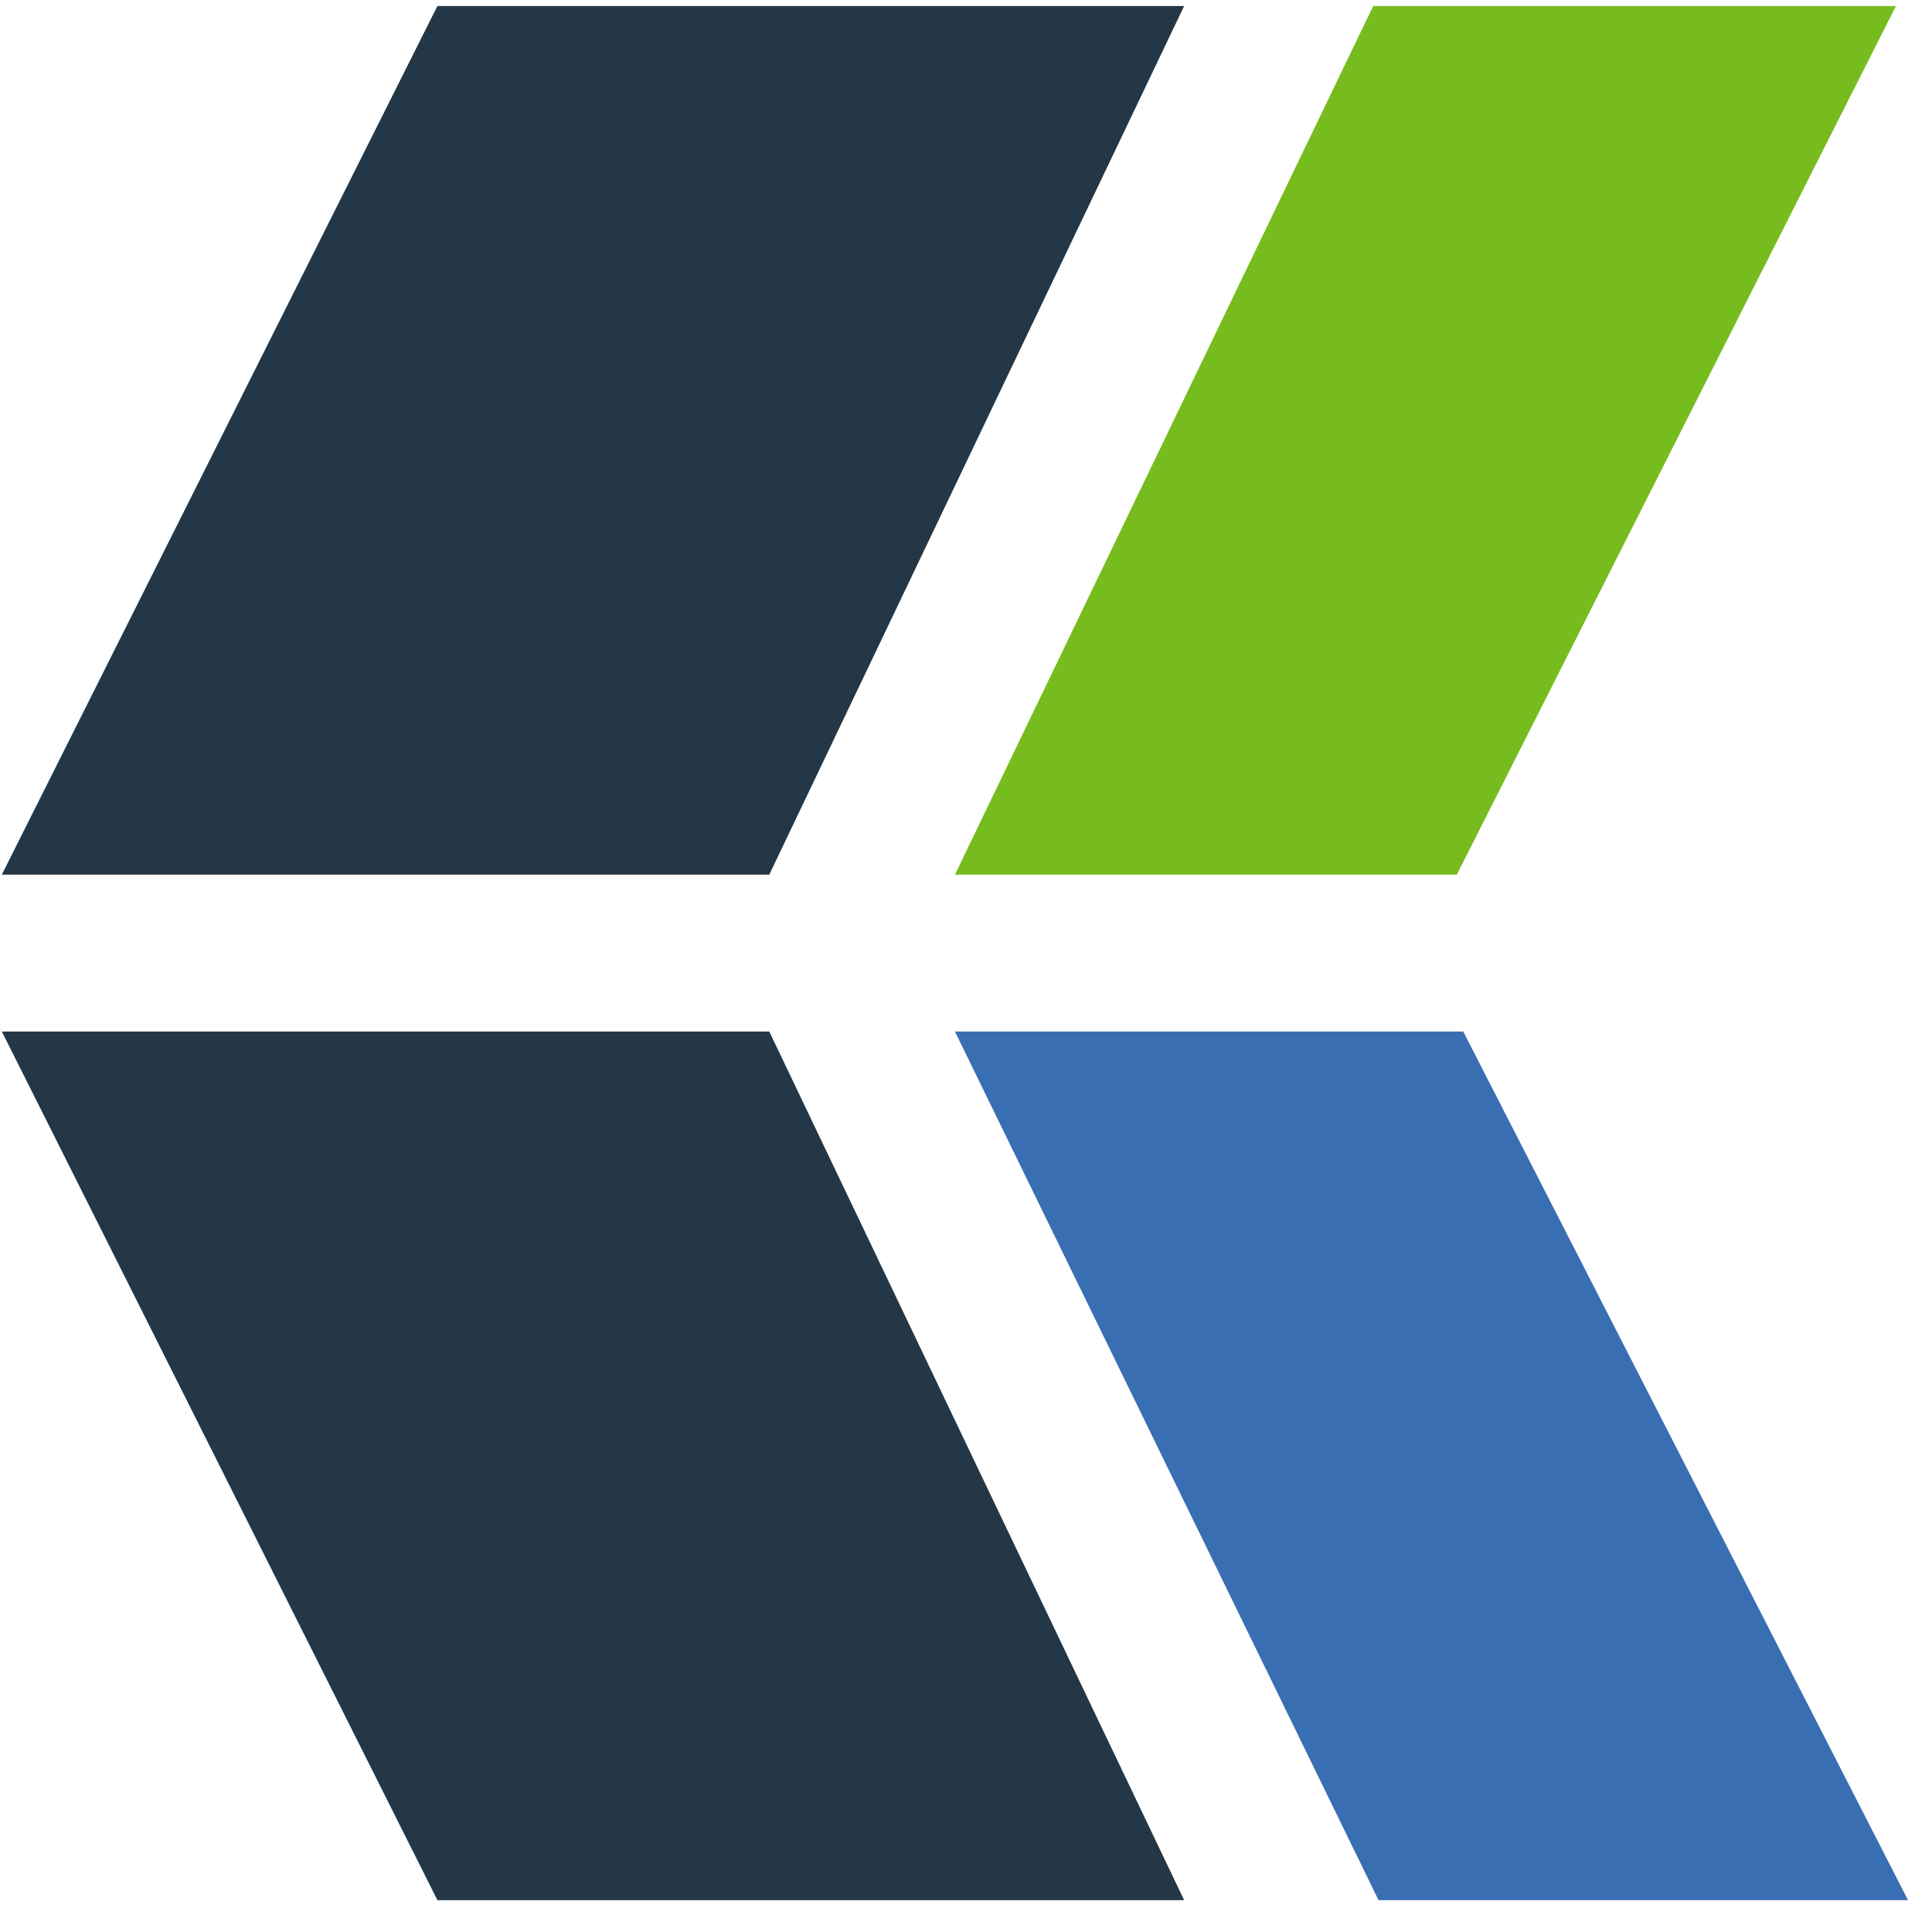 <?xml version="1.0" encoding="UTF-8"?>
<svg xmlns="http://www.w3.org/2000/svg" width="65" height="65" viewBox="0 0 65 65" fill="none">
  <path d="M14.716 0.203H39.839L25.881 29.427H0.061L14.716 0.203Z" fill="#243746"></path>
  <path d="M46.199 0.203H63.787L49.013 29.427H32.128L46.199 0.203Z" fill="#77BC1F"></path>
  <path d="M14.716 63.928H39.839L25.881 34.704H0.061L14.716 63.928Z" fill="#243746"></path>
  <path d="M46.379 63.928H64.193L49.229 34.704H32.128L46.379 63.928Z" fill="#396EB2"></path>
</svg>
